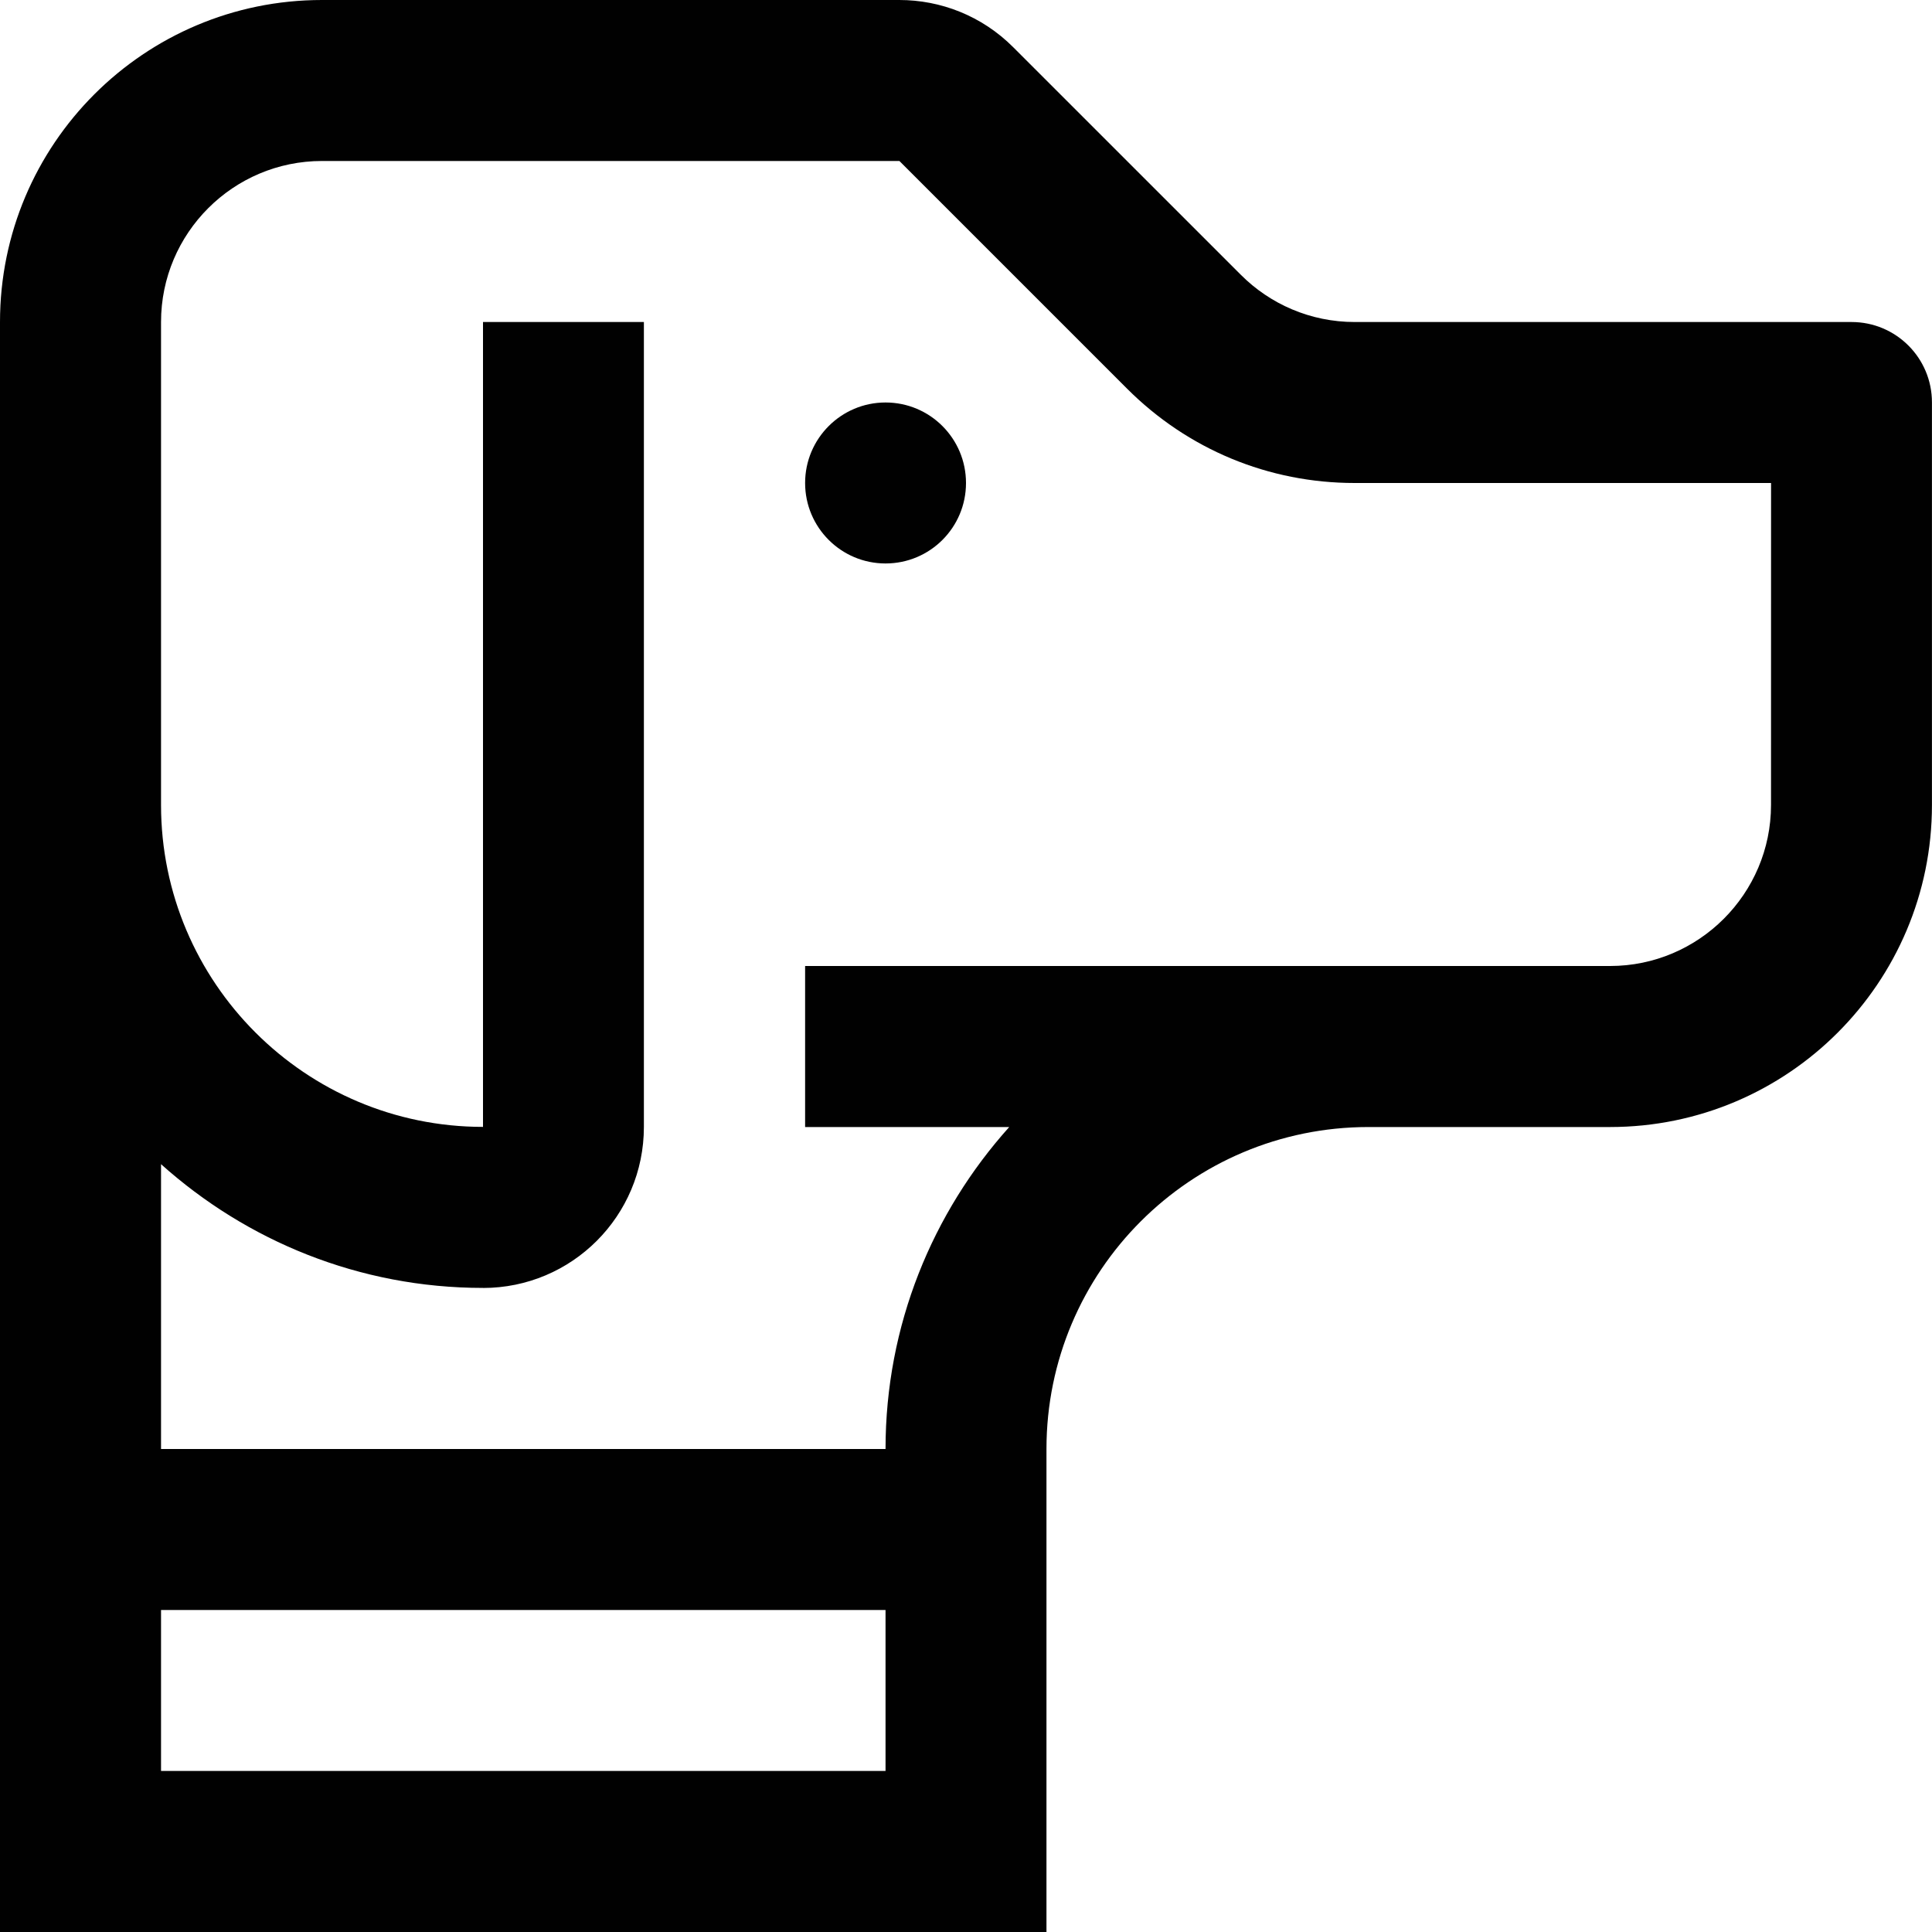 <?xml version="1.0" encoding="utf-8"?>
<!-- Generator: Adobe Illustrator 26.0.2, SVG Export Plug-In . SVG Version: 6.00 Build 0)  -->
<svg version="1.1" id="Layer_1" xmlns="http://www.w3.org/2000/svg" xmlns:xlink="http://www.w3.org/1999/xlink" x="0px" y="0px"
	 viewBox="0 0 400 400" style="enable-background:new 0 0 400 400;" xml:space="preserve">
<style type="text/css">
	.st0{fill:#010101;}
</style>
<g>
	<path class="st0" d="M200,100c0,9.21-7.45,16.66-16.66,16.66c-9.18,0-16.65-7.45-16.65-16.66c0-9.21,7.47-16.67,16.65-16.67
		C192.55,83.33,200,90.79,200,100z"/>
	<path class="st0" d="M383.34,66.67H280.48c-9.19,0-17.55-3.73-23.57-9.77L209.77,9.77C203.26,3.25,194.73,0,186.2,0H66.66
		C29.85,0,0,29.86,0,66.67V400h216.66V300c0-36.83,29.86-66.66,66.67-66.66h50c36.81,0,66.66-29.86,66.66-66.67V83.33
		C400,74.12,392.55,66.67,383.34,66.67L383.34,66.67z M33.34,366.66v-33.33h150v33.33H33.34z M366.67,166.66
		c0,18.38-14.96,33.34-33.33,33.34H166.69v33.34h42.26c-15.88,17.69-25.61,41.02-25.61,66.66h-150v-58.97
		c17.7,15.87,41.02,25.62,66.66,25.62v0.01c18.41,0,33.31-14.92,33.31-33.33V66.67H100v166.64c-36.75,0-66.66-29.89-66.66-66.66
		V66.67c0-18.4,14.94-33.34,33.33-33.34h119.54l47.11,47.11C245.9,93.04,262.64,100,280.48,100h86.2L366.67,166.66z"/>
</g>
</svg>
